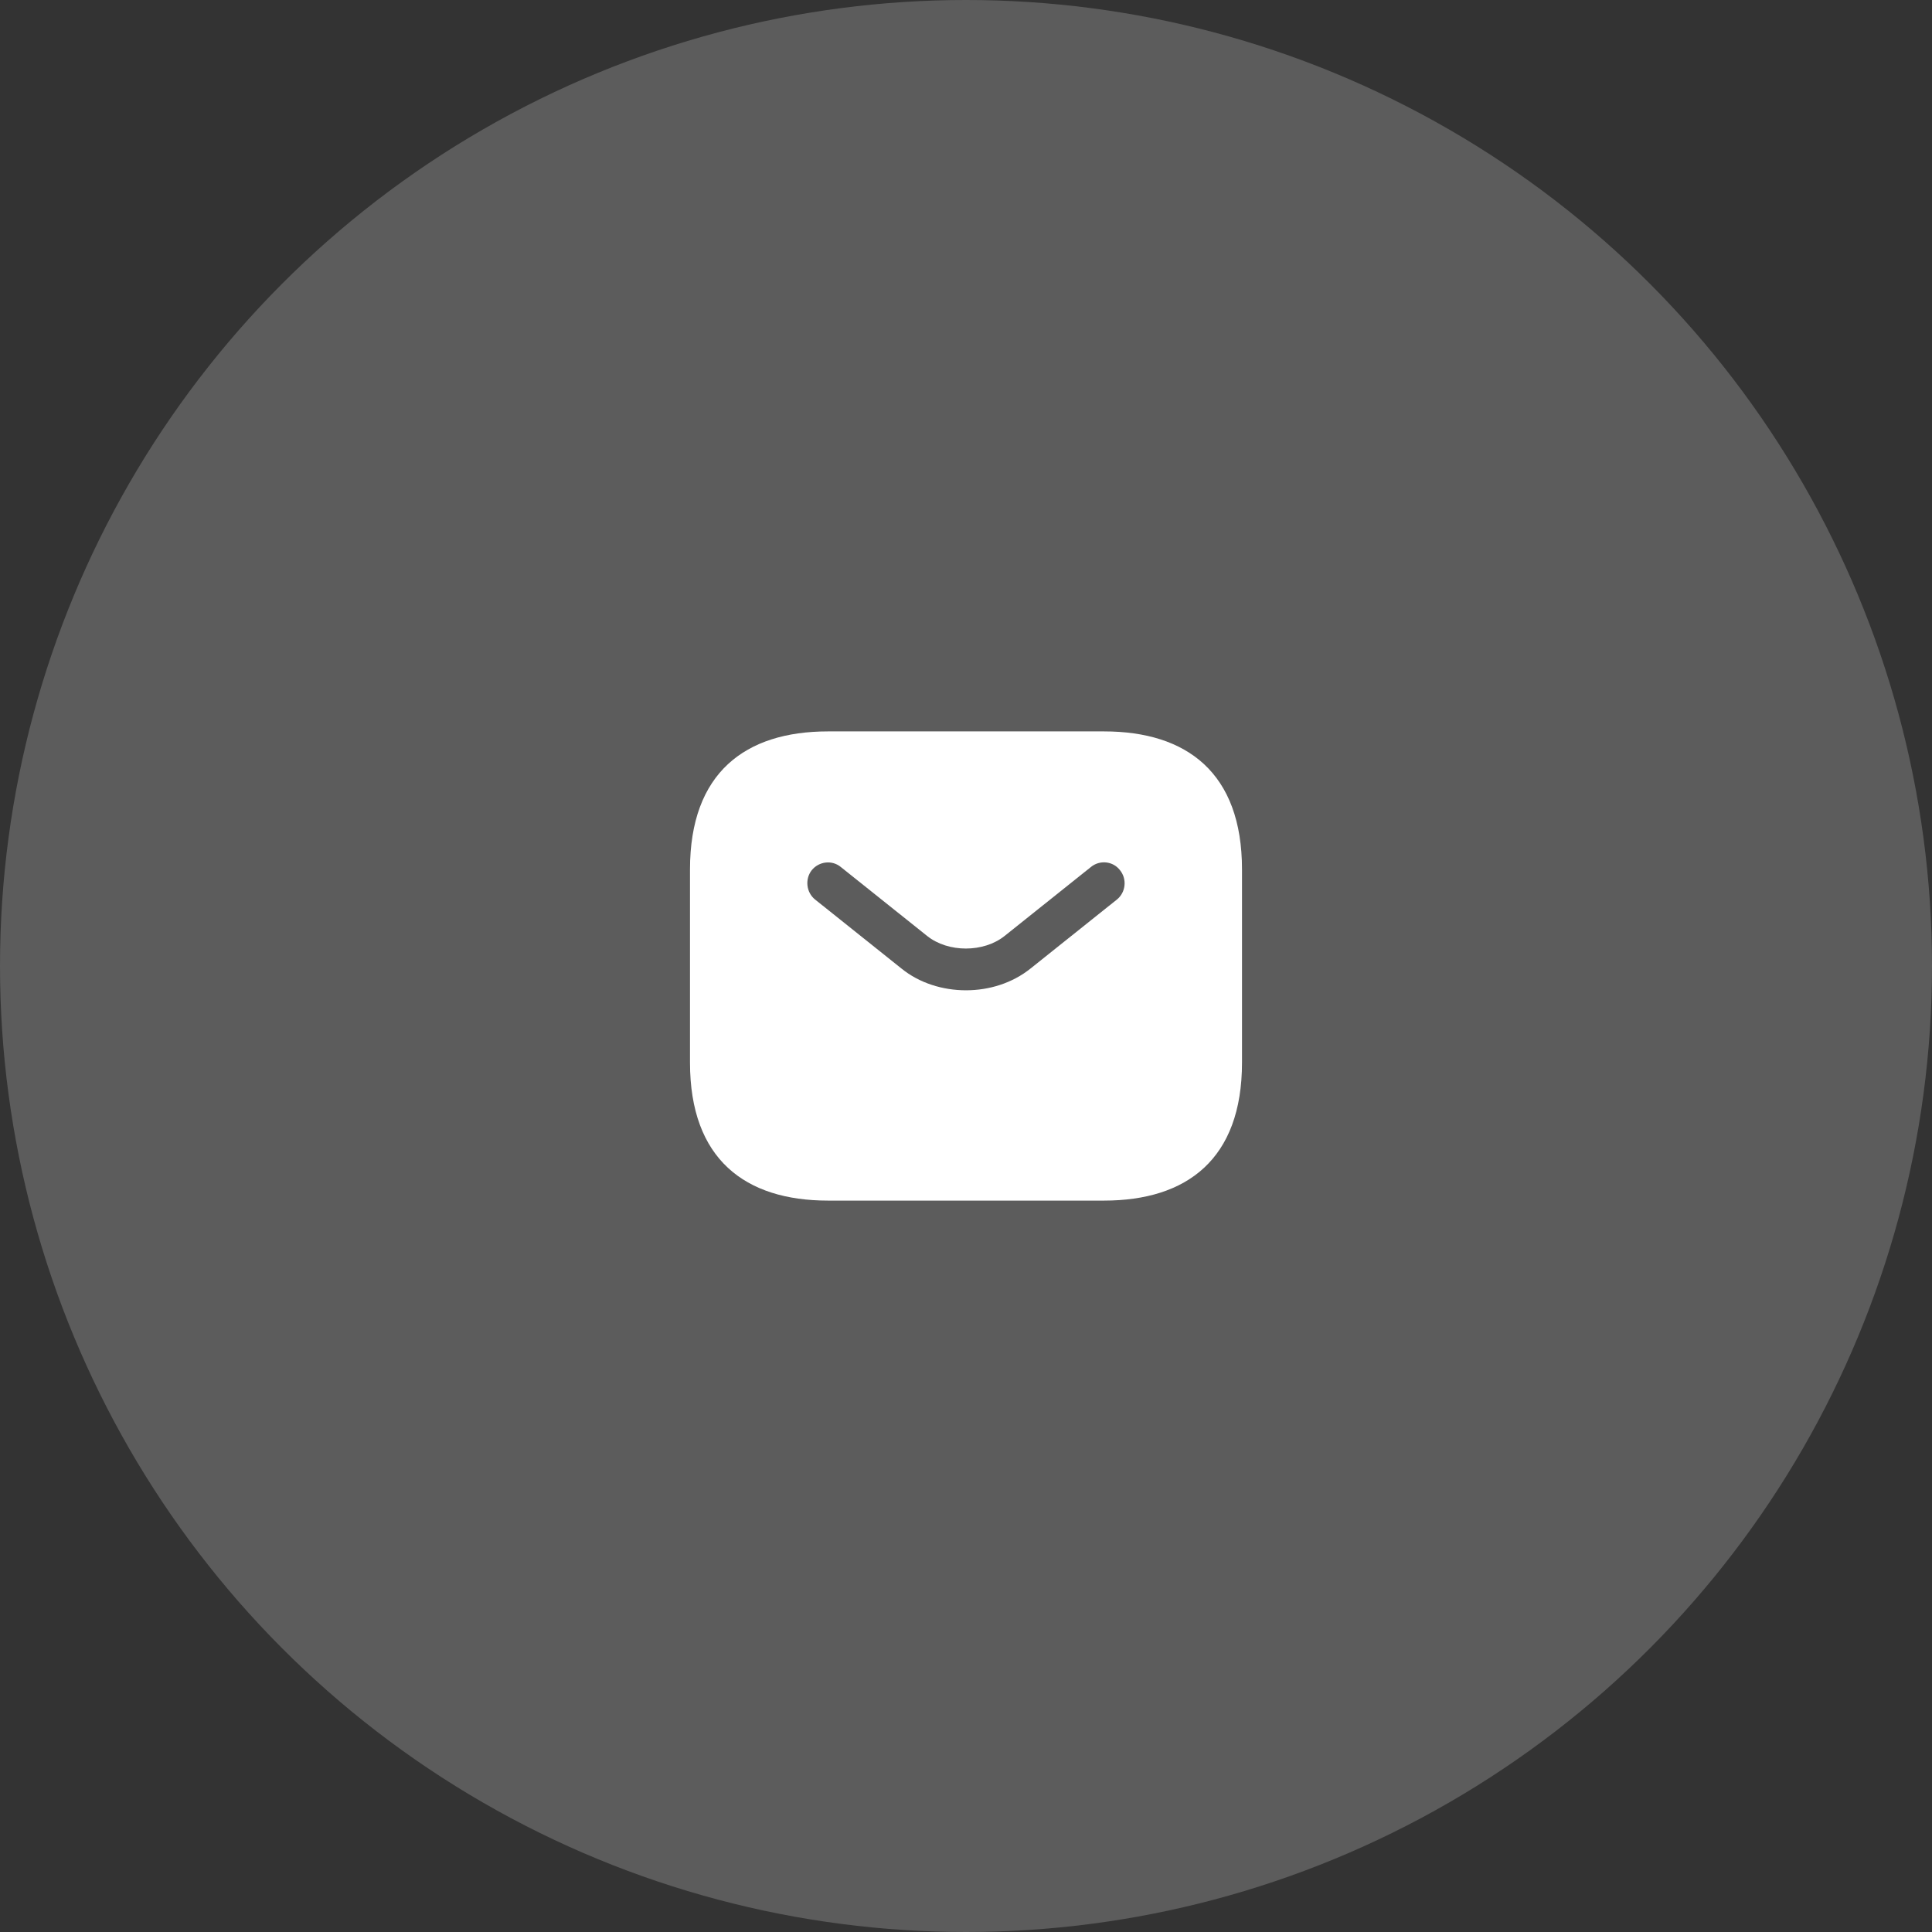 <?xml version="1.0" encoding="UTF-8"?> <svg xmlns="http://www.w3.org/2000/svg" width="70" height="70" viewBox="0 0 70 70" fill="none"><rect x="0" y="0" width="70" height="70" fill="#333333" stroke="none"/><path d="M40 26.5H30C27 26.5 25 28 25 31.5V38.5C25 42 27 43.5 30 43.5H40C43 43.5 45 42 45 38.5V31.5C45 28 43 26.5 40 26.5ZM40.47 32.59L37.34 35.09C36.68 35.62 35.84 35.88 35 35.88C34.16 35.88 33.31 35.62 32.66 35.09L29.53 32.59C29.21 32.33 29.16 31.85 29.41 31.53C29.67 31.21 30.14 31.15 30.46 31.41L33.59 33.91C34.35 34.52 35.64 34.52 36.4 33.91L39.53 31.41C39.85 31.15 40.33 31.2 40.58 31.53C40.84 31.85 40.79 32.33 40.47 32.59Z" fill="white"></path><circle opacity="0.2" cx="35" cy="35" r="35" fill="white"></circle></svg> 